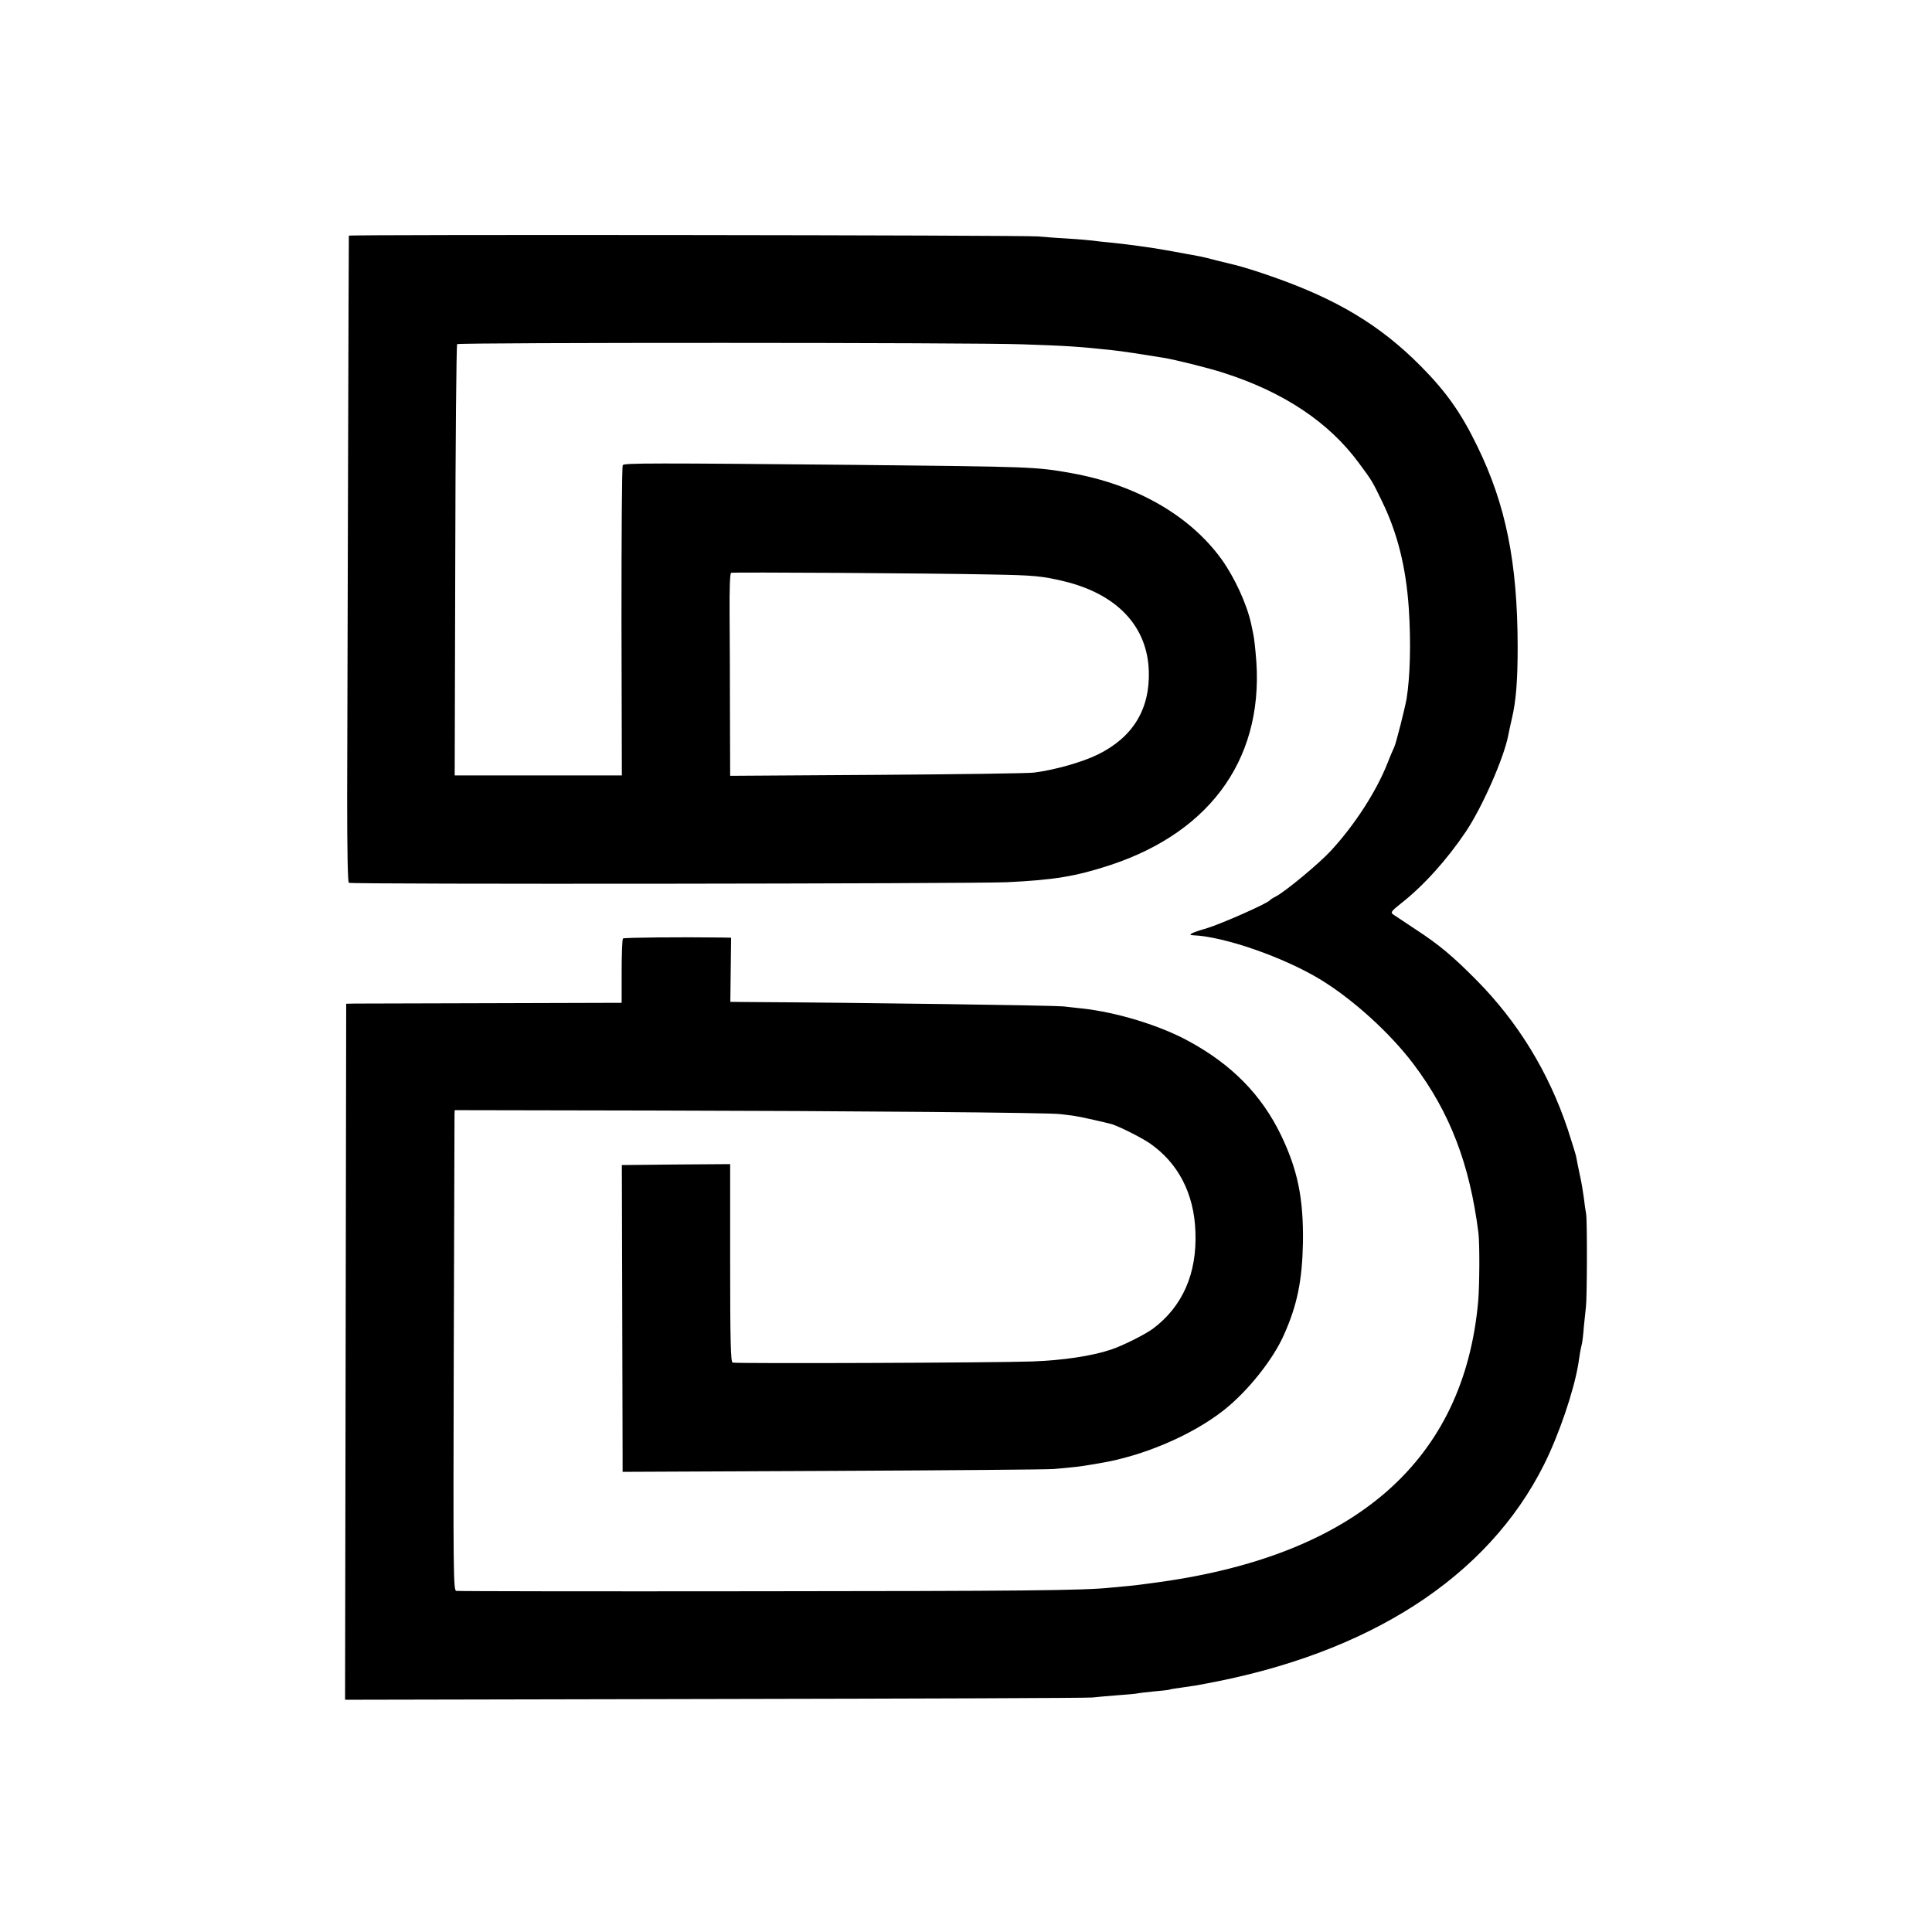 <?xml version="1.0" standalone="no"?>
<!DOCTYPE svg PUBLIC "-//W3C//DTD SVG 20010904//EN"
 "http://www.w3.org/TR/2001/REC-SVG-20010904/DTD/svg10.dtd">
<svg version="1.0" xmlns="http://www.w3.org/2000/svg"
 width="1024pt" height="1024pt" viewBox="0 0 1024 1024"
 preserveAspectRatio="xMidYMid meet">
<g transform="translate(0,1024) scale(0.1,-0.1)"
fill="#000000" stroke="none">
<path d="M1849 8991 c-1 -6 -7 -2168 -9 -2975 0 -277 3 -452 9 -455 13 -9
3301 -5 3486 3 253 12 367 31 550 91 547 181 825 587 770 1125 -8 81 -8 81
-24 155 -24 107 -87 243 -156 340 -169 234 -455 397 -800 458 -188 33 -198 33
-1140 43 -1064 10 -1226 10 -1234 -1 -5 -5 -7 -378 -7 -827 l2 -818 -443 0
-443 0 3 1140 c1 626 6 1142 10 1146 9 9 2741 9 2997 -1 238 -8 298 -12 475
-31 43 -4 173 -24 270 -40 63 -10 243 -55 320 -80 319 -102 560 -263 718 -479
70 -94 71 -97 121 -200 83 -170 128 -350 143 -570 12 -182 7 -363 -12 -480 -9
-50 -56 -237 -65 -254 -4 -9 -21 -47 -36 -86 -59 -150 -175 -329 -300 -464
-60 -66 -241 -216 -291 -242 -16 -8 -30 -17 -33 -21 -13 -17 -262 -127 -337
-149 -77 -22 -101 -35 -70 -36 167 -7 482 -117 676 -235 175 -107 369 -284
493 -448 193 -256 298 -530 344 -895 7 -59 6 -271 -1 -359 -74 -842 -643
-1345 -1687 -1491 -21 -3 -54 -7 -74 -10 -20 -3 -62 -8 -93 -11 -31 -3 -74 -7
-96 -9 -143 -15 -471 -18 -1875 -19 -866 -1 -1583 0 -1592 2 -15 4 -16 91 -13
1250 2 686 4 1259 4 1273 l1 25 1053 -2 c1020 -2 2106 -11 2157 -19 14 -2 43
-5 65 -8 22 -3 72 -13 110 -22 39 -9 79 -18 89 -21 32 -6 162 -71 209 -103
151 -104 236 -266 243 -469 9 -222 -68 -397 -226 -515 -43 -31 -158 -89 -221
-110 -101 -34 -254 -57 -419 -63 -195 -7 -1569 -12 -1587 -6 -10 3 -13 118
-13 528 l0 524 -287 -2 -287 -3 2 -735 c1 -404 2 -770 2 -813 l0 -78 1113 5
c611 3 1139 7 1172 10 84 7 156 15 185 21 14 2 41 7 60 10 230 38 490 149 658
282 125 99 260 267 318 400 70 157 96 286 100 488 3 235 -28 385 -117 570
-104 214 -261 373 -489 497 -154 84 -381 153 -565 173 -33 4 -78 8 -99 11 -46
5 -1079 20 -1658 23 l-107 1 2 170 2 170 -45 1 c-228 3 -522 0 -528 -5 -4 -4
-7 -83 -7 -174 l0 -167 -685 -2 c-377 -1 -705 -2 -730 -2 l-45 -1 -3 -1844 -3
-1845 1963 4 c1080 2 1979 5 1998 8 19 2 80 8 135 12 55 4 102 8 105 10 3 1
41 6 85 10 44 4 82 8 85 10 3 2 29 6 59 10 30 4 63 9 75 11 12 2 33 6 49 9
874 160 1503 566 1801 1163 79 158 157 388 181 530 3 17 7 47 10 65 3 17 8 39
10 47 2 8 7 49 10 90 4 41 9 89 11 105 6 46 7 456 1 490 -3 17 -9 55 -12 85
-4 30 -13 87 -22 125 -8 39 -17 81 -19 95 -3 14 -23 78 -44 143 -101 303 -264
570 -485 793 -126 127 -195 185 -320 267 -55 37 -108 72 -119 79 -17 12 -14
17 40 60 120 94 243 231 344 381 88 132 201 390 224 509 2 13 11 52 19 88 23
96 31 206 31 385 -1 445 -63 751 -214 1060 -85 176 -166 290 -300 425 -214
216 -445 355 -790 475 -82 29 -158 52 -195 61 -5 1 -46 11 -90 22 -44 12 -91
23 -105 25 -14 3 -43 8 -65 12 -22 4 -49 9 -60 11 -11 2 -31 6 -45 8 -55 11
-223 34 -300 41 -36 3 -76 8 -90 10 -14 2 -74 7 -135 11 -60 3 -130 9 -155 11
-72 7 -3650 11 -3651 4z m3406 -1796 c227 -4 267 -8 385 -36 281 -68 442 -239
449 -477 6 -202 -85 -350 -270 -441 -83 -41 -233 -83 -339 -96 -30 -4 -405 -9
-832 -12 l-778 -5 -1 324 c0 177 -1 419 -2 536 -1 133 2 213 8 216 11 4 1046
-2 1380 -9z"/>
</g>
</svg>
